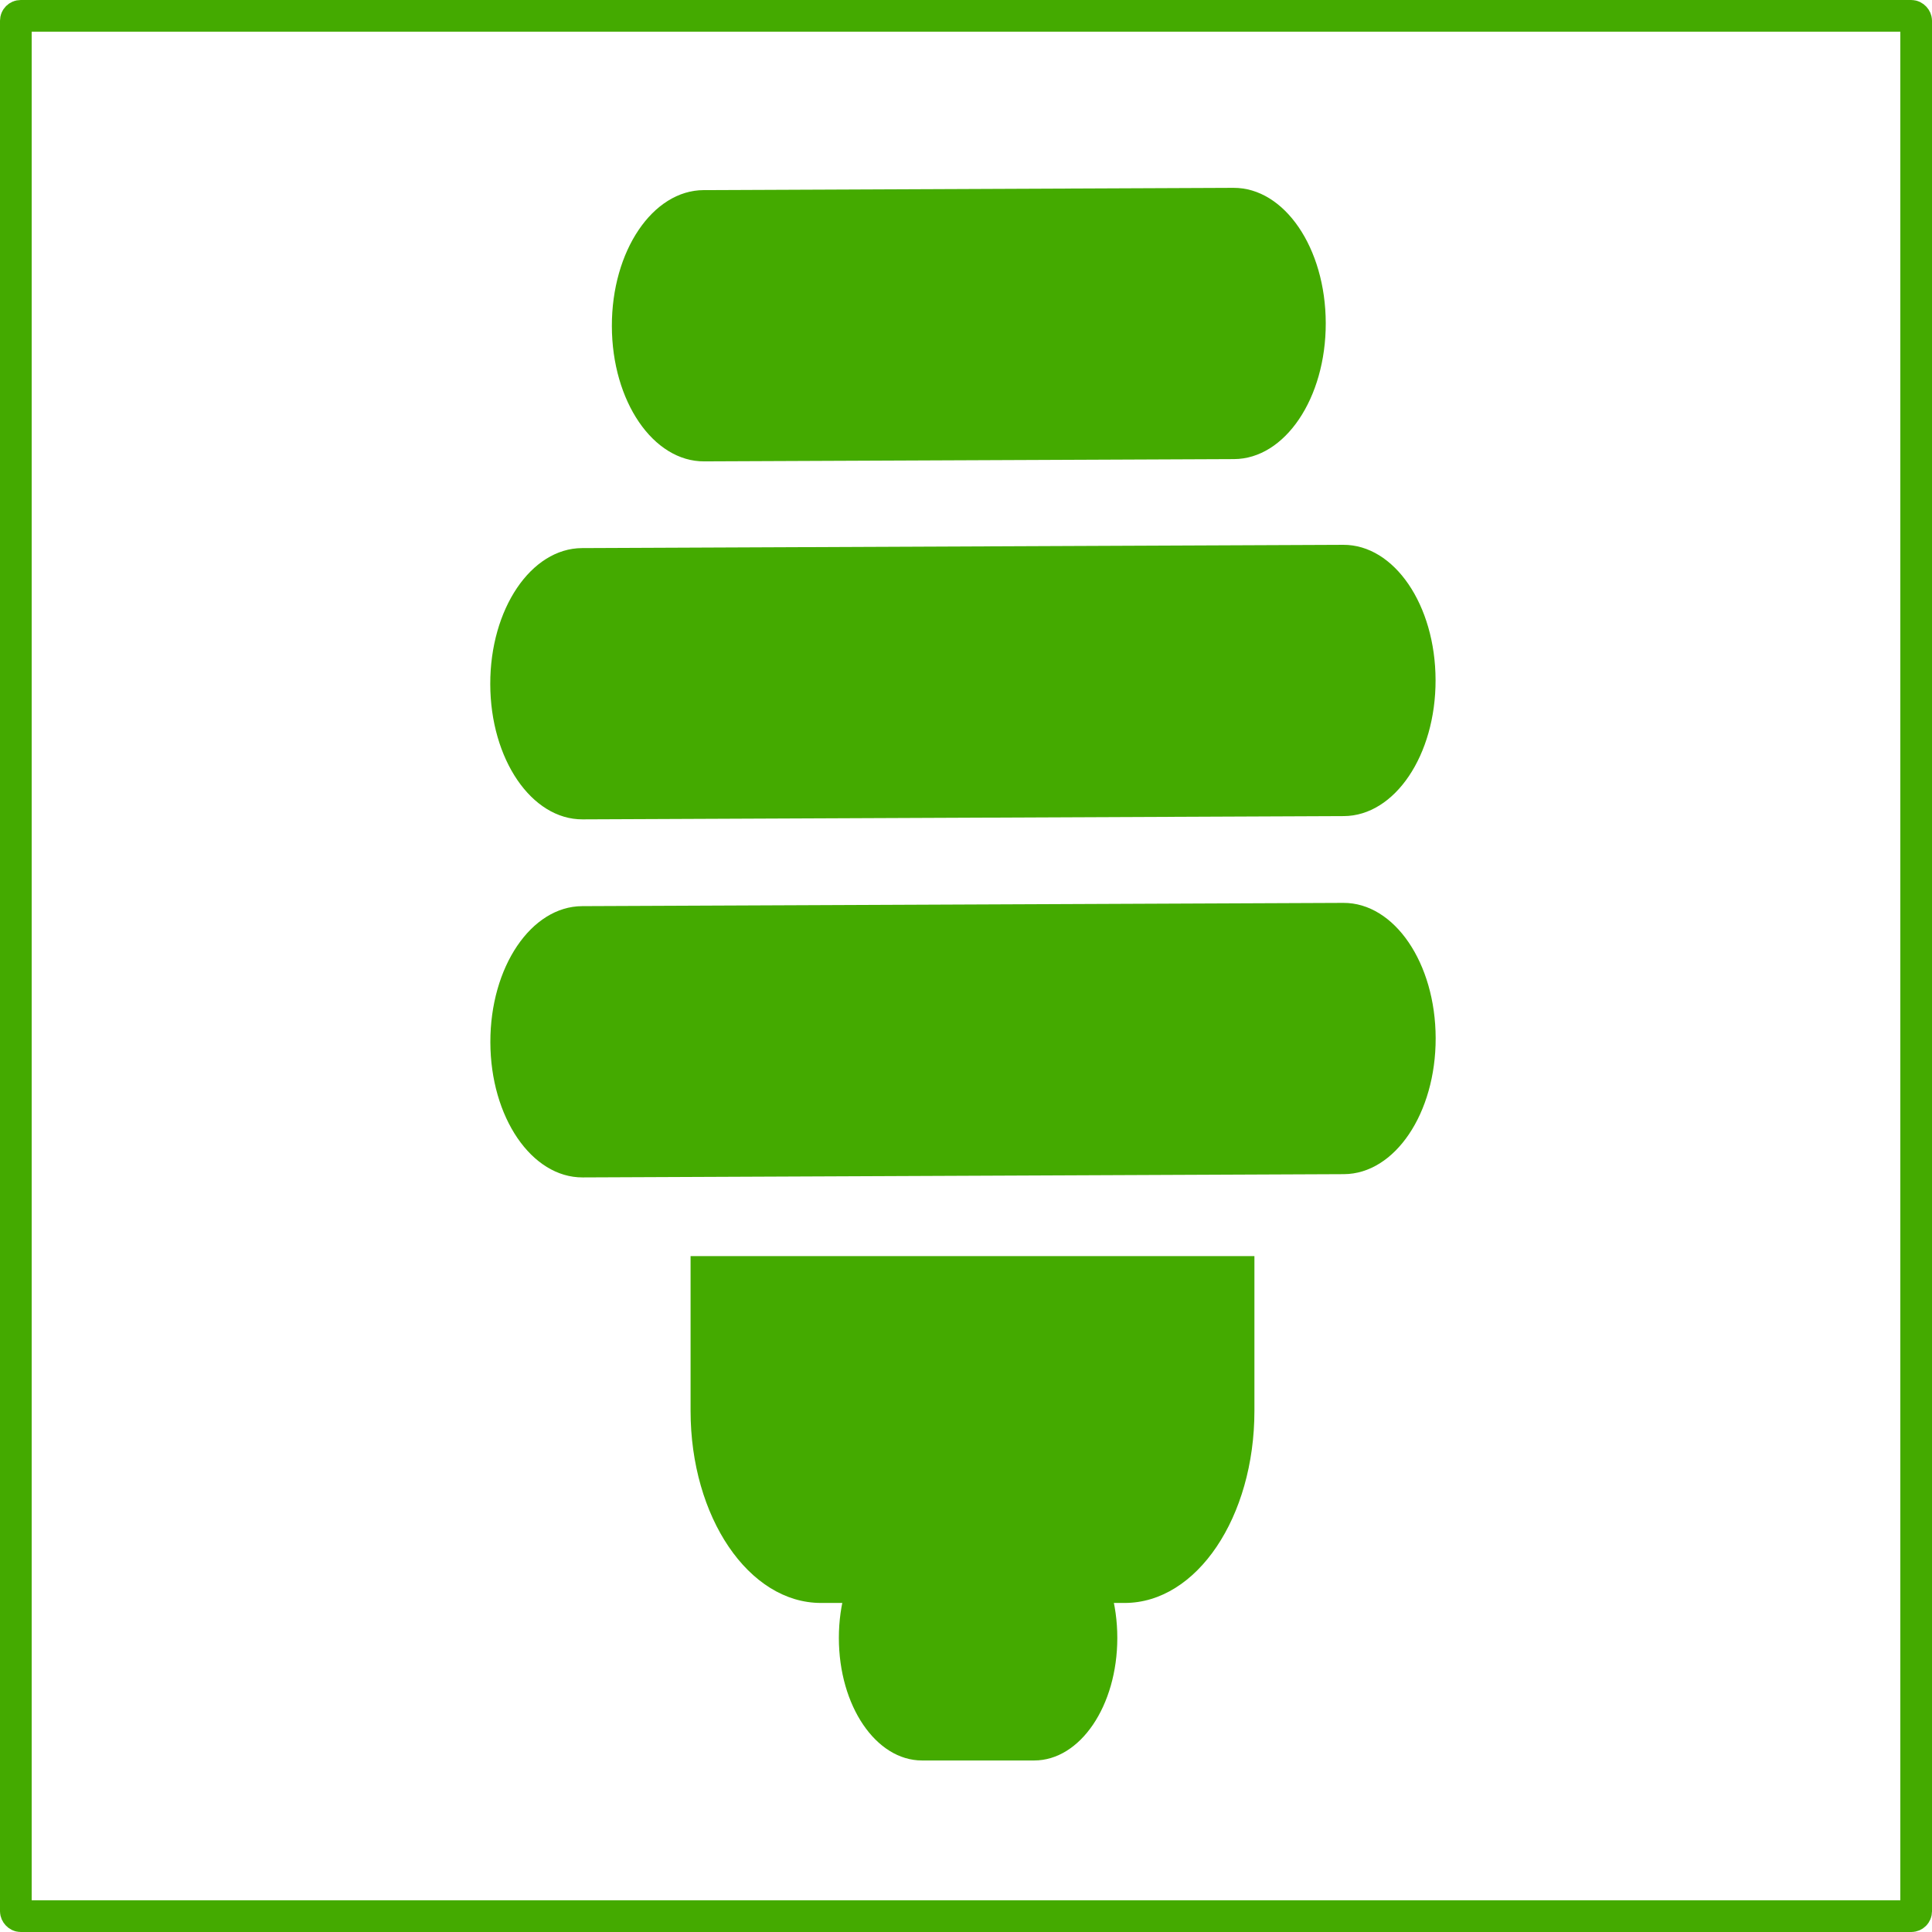 <svg xmlns="http://www.w3.org/2000/svg" viewBox="0 0 610 610"><g transform="translate(5 -397.36)"><rect ry="1.538" height="600" width="600" y="402.36" stroke-linejoin="round" stroke="#4a0" stroke-width="10" fill="none"/><g fill="#4a0"><path d="M178.803 683.463l240.338-1.03c16.101-.07 29.101 18.975 29.148 42.7s-12.878 42.88-28.979 42.949l-240.338 1.03c-16.101.069-29.102-18.975-29.148-42.7s12.878-42.88 28.979-42.949zM213.039 793.95v48.87c0 33.552 18.389 60.648 41.16 60.648h95.905c22.77 0 40.96-27.096 40.96-60.647V793.95H213.036z"/><path d="M286.119 875.817h35.394c14.548 0 26.26 17.258 26.26 38.693 0 21.436-11.713 38.693-26.26 38.693h-35.394c-14.548 0-26.26-17.258-26.26-38.693 0-21.436 11.712-38.693 26.26-38.693zM178.771 570.412l240.339-1.03c16.1-.07 29.101 18.975 29.148 42.7s-12.878 42.88-28.98 42.949l-240.338 1.03c-16.1.069-29.101-18.975-29.148-42.7s12.878-42.88 28.98-42.949zM217.166 457.385l167.272-.717c16.1-.07 29.101 18.975 29.148 42.7s-12.878 42.88-28.98 42.948l-167.27.717c-16.102.07-29.102-18.975-29.149-42.7s12.878-42.88 28.98-42.948z"/></g></g></svg>